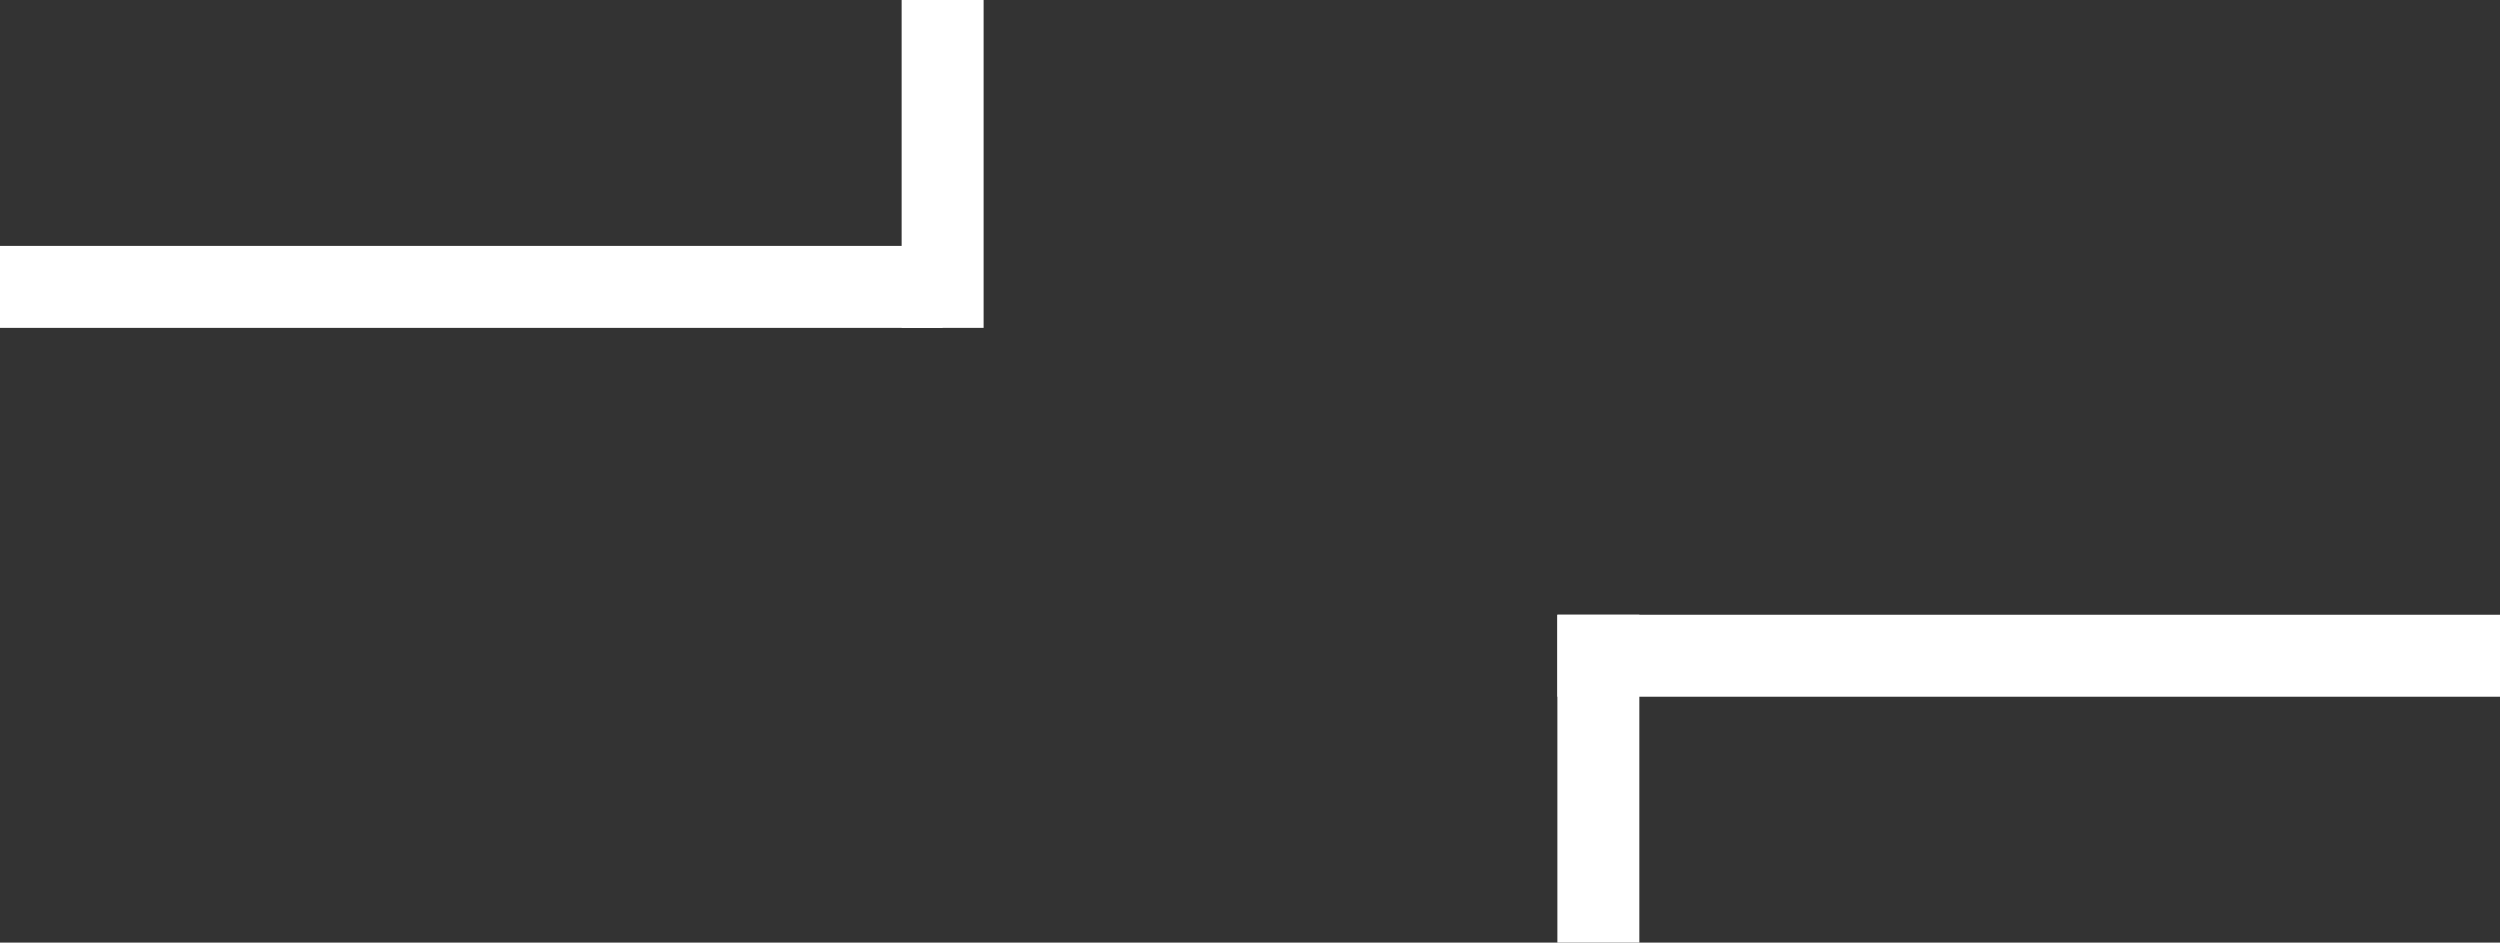 <svg width="61" height="23" viewBox="0 0 61 23" fill="none" xmlns="http://www.w3.org/2000/svg">
<rect x="0" y="0" width="61" height="23" fill="#333333" stroke="none"/>
<line x1="-1.32685e-06" y1="7" x2="23" y2="7" stroke="white" stroke-width="2"/>
<line x1="23" y1="4.37114e-08" x2="23" y2="8" stroke="white" stroke-width="2"/>
<line x1="39" y1="15" x2="39" y2="23" stroke="white" stroke-width="2"/>
<line x1="61" y1="16" x2="38" y2="16" stroke="white" stroke-width="2"/>
</svg>
